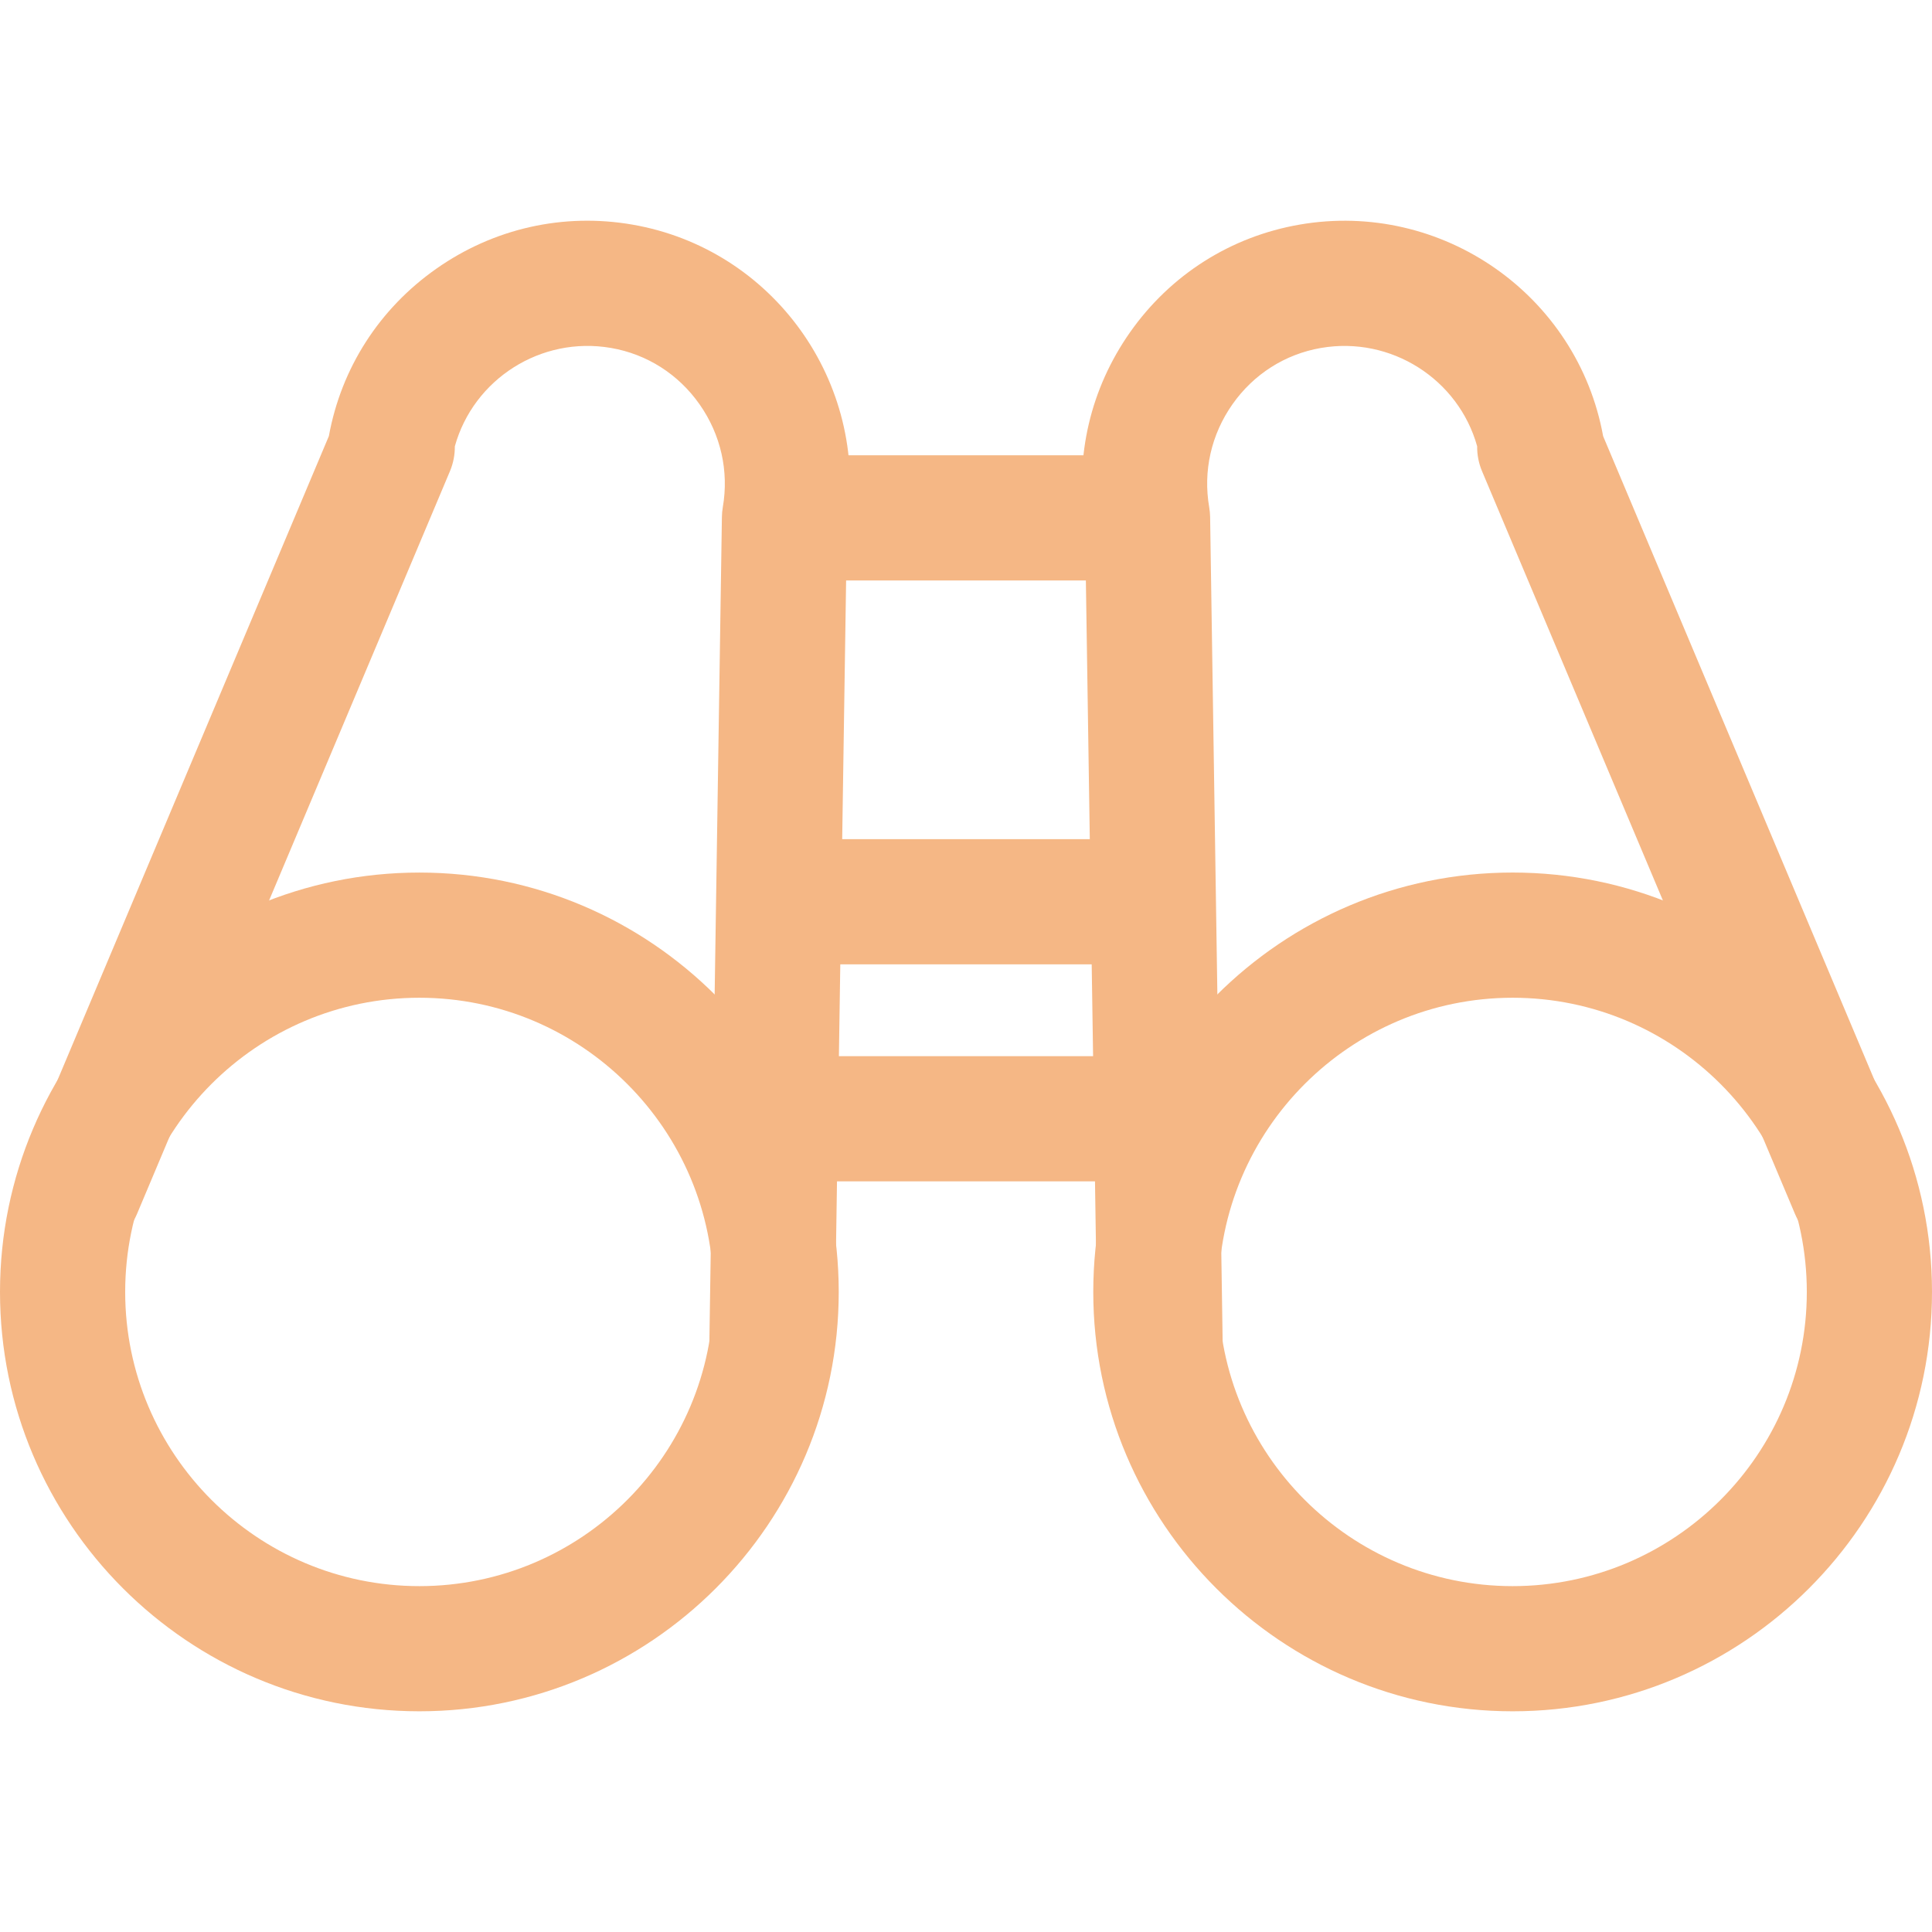 <?xml version="1.0" encoding="UTF-8"?>
<!-- Generator: Adobe Illustrator 19.0.0, SVG Export Plug-In . SVG Version: 6.00 Build 0)  -->
<svg xmlns="http://www.w3.org/2000/svg" xmlns:xlink="http://www.w3.org/1999/xlink" version="1.1" id="Capa_1" x="0px" y="0px" viewBox="0 0 512 512" style="enable-background:new 0 0 512 512;" xml:space="preserve" width="512px" height="512px">
<g>
	<g>
		<path d="M111.136,231.238C49.856,231.238,0,281.094,0,342.374C0,403.659,49.856,453.51,111.136,453.51    s111.136-49.851,111.136-111.136C222.272,281.094,172.416,231.238,111.136,231.238z M111.136,420.341    c-42.989,0-77.961-34.977-77.961-77.967s34.972-77.961,77.961-77.961s77.961,34.972,77.961,77.961    C189.097,385.369,154.125,420.341,111.136,420.341z" fill="#F5B785"></path>
	</g>
</g>
<g>
	<g>
		<path d="M167.594,59.525c-18.263-3.163-36.719,0.979-51.958,11.683c-15.106,10.599-25.202,26.335-28.481,44.36L5.723,308.84    c-3.555,8.449,0.404,18.169,8.847,21.73c8.449,3.561,18.174-0.409,21.73-8.847l82.937-196.838c0.901-2.145,1.321-4.39,1.299-6.602    c4.938-17.782,22.78-29.293,41.402-26.07c9.521,1.648,17.854,6.956,23.466,14.956c5.618,8.006,7.802,17.682,6.148,27.242    c-0.144,0.851-0.227,1.714-0.238,2.577l-3.318,218.402c-0.138,9.162,7.171,16.704,16.333,16.842c0.083,0,0.166,0,0.254,0    c9.04,0,16.444-7.26,16.582-16.333l3.295-217.191C230.179,101.336,204.927,65.983,167.594,59.525z" fill="#F5B785"></path>
	</g>
</g>
<g>
	<g>
		<rect x="207.343" y="222.386" width="96.76" height="33.175" fill="#F5B785"></rect>
	</g>
</g>
<g>
	<g>
		<rect x="207.343" y="279.895" width="96.76" height="33.175" fill="#F5B785"></rect>
	</g>
</g>
<g>
	<g>
		<path d="M400.864,231.233c-61.28,0-111.136,49.856-111.136,111.136c0,61.285,49.856,111.142,111.136,111.142    S512,403.659,512,342.369C512,281.089,462.144,231.233,400.864,231.233z M400.864,420.341c-42.989,0-77.961-34.977-77.961-77.967    s34.977-77.961,77.961-77.961c42.984,0,77.961,34.972,77.961,77.961C478.825,385.369,443.853,420.341,400.864,420.341z" fill="#F5B785"></path>
	</g>
</g>
<g>
	<g>
		<path d="M506.277,308.84l-81.428-193.244c-6.812-37.477-42.796-62.585-80.449-56.071c-18.274,3.163-34.248,13.314-44.963,28.586    c-10.422,14.862-14.63,32.777-11.899,50.597l3.295,217.191c0.138,9.073,7.536,16.333,16.582,16.333c0.083,0,0.171,0,0.265,0.006    c9.156-0.138,16.466-7.68,16.333-16.842l-3.318-218.402c-0.017-0.863-0.1-1.725-0.243-2.577    c-1.659-9.565,0.525-19.241,6.143-27.248c5.612-8.001,13.945-13.309,23.466-14.956c18.583-3.212,36.454,8.283,41.402,26.053    c-0.028,2.217,0.393,4.468,1.299,6.618l82.937,196.838c3.561,8.449,13.287,12.396,21.73,8.847    C505.874,327.009,509.838,317.283,506.277,308.84z" fill="#F5B785"></path>
	</g>
</g>
<g>
	<g>
		<rect x="207.343" y="120.655" width="97.313" height="33.175" fill="#F5B785"></rect>
	</g>
</g>
<g>
</g>
<g>
</g>
<g>
</g>
<g>
</g>
<g>
</g>
<g>
</g>
<g>
</g>
<g>
</g>
<g>
</g>
<g>
</g>
<g>
</g>
<g>
</g>
<g>
</g>
<g>
</g>
<g>
</g>
</svg>

